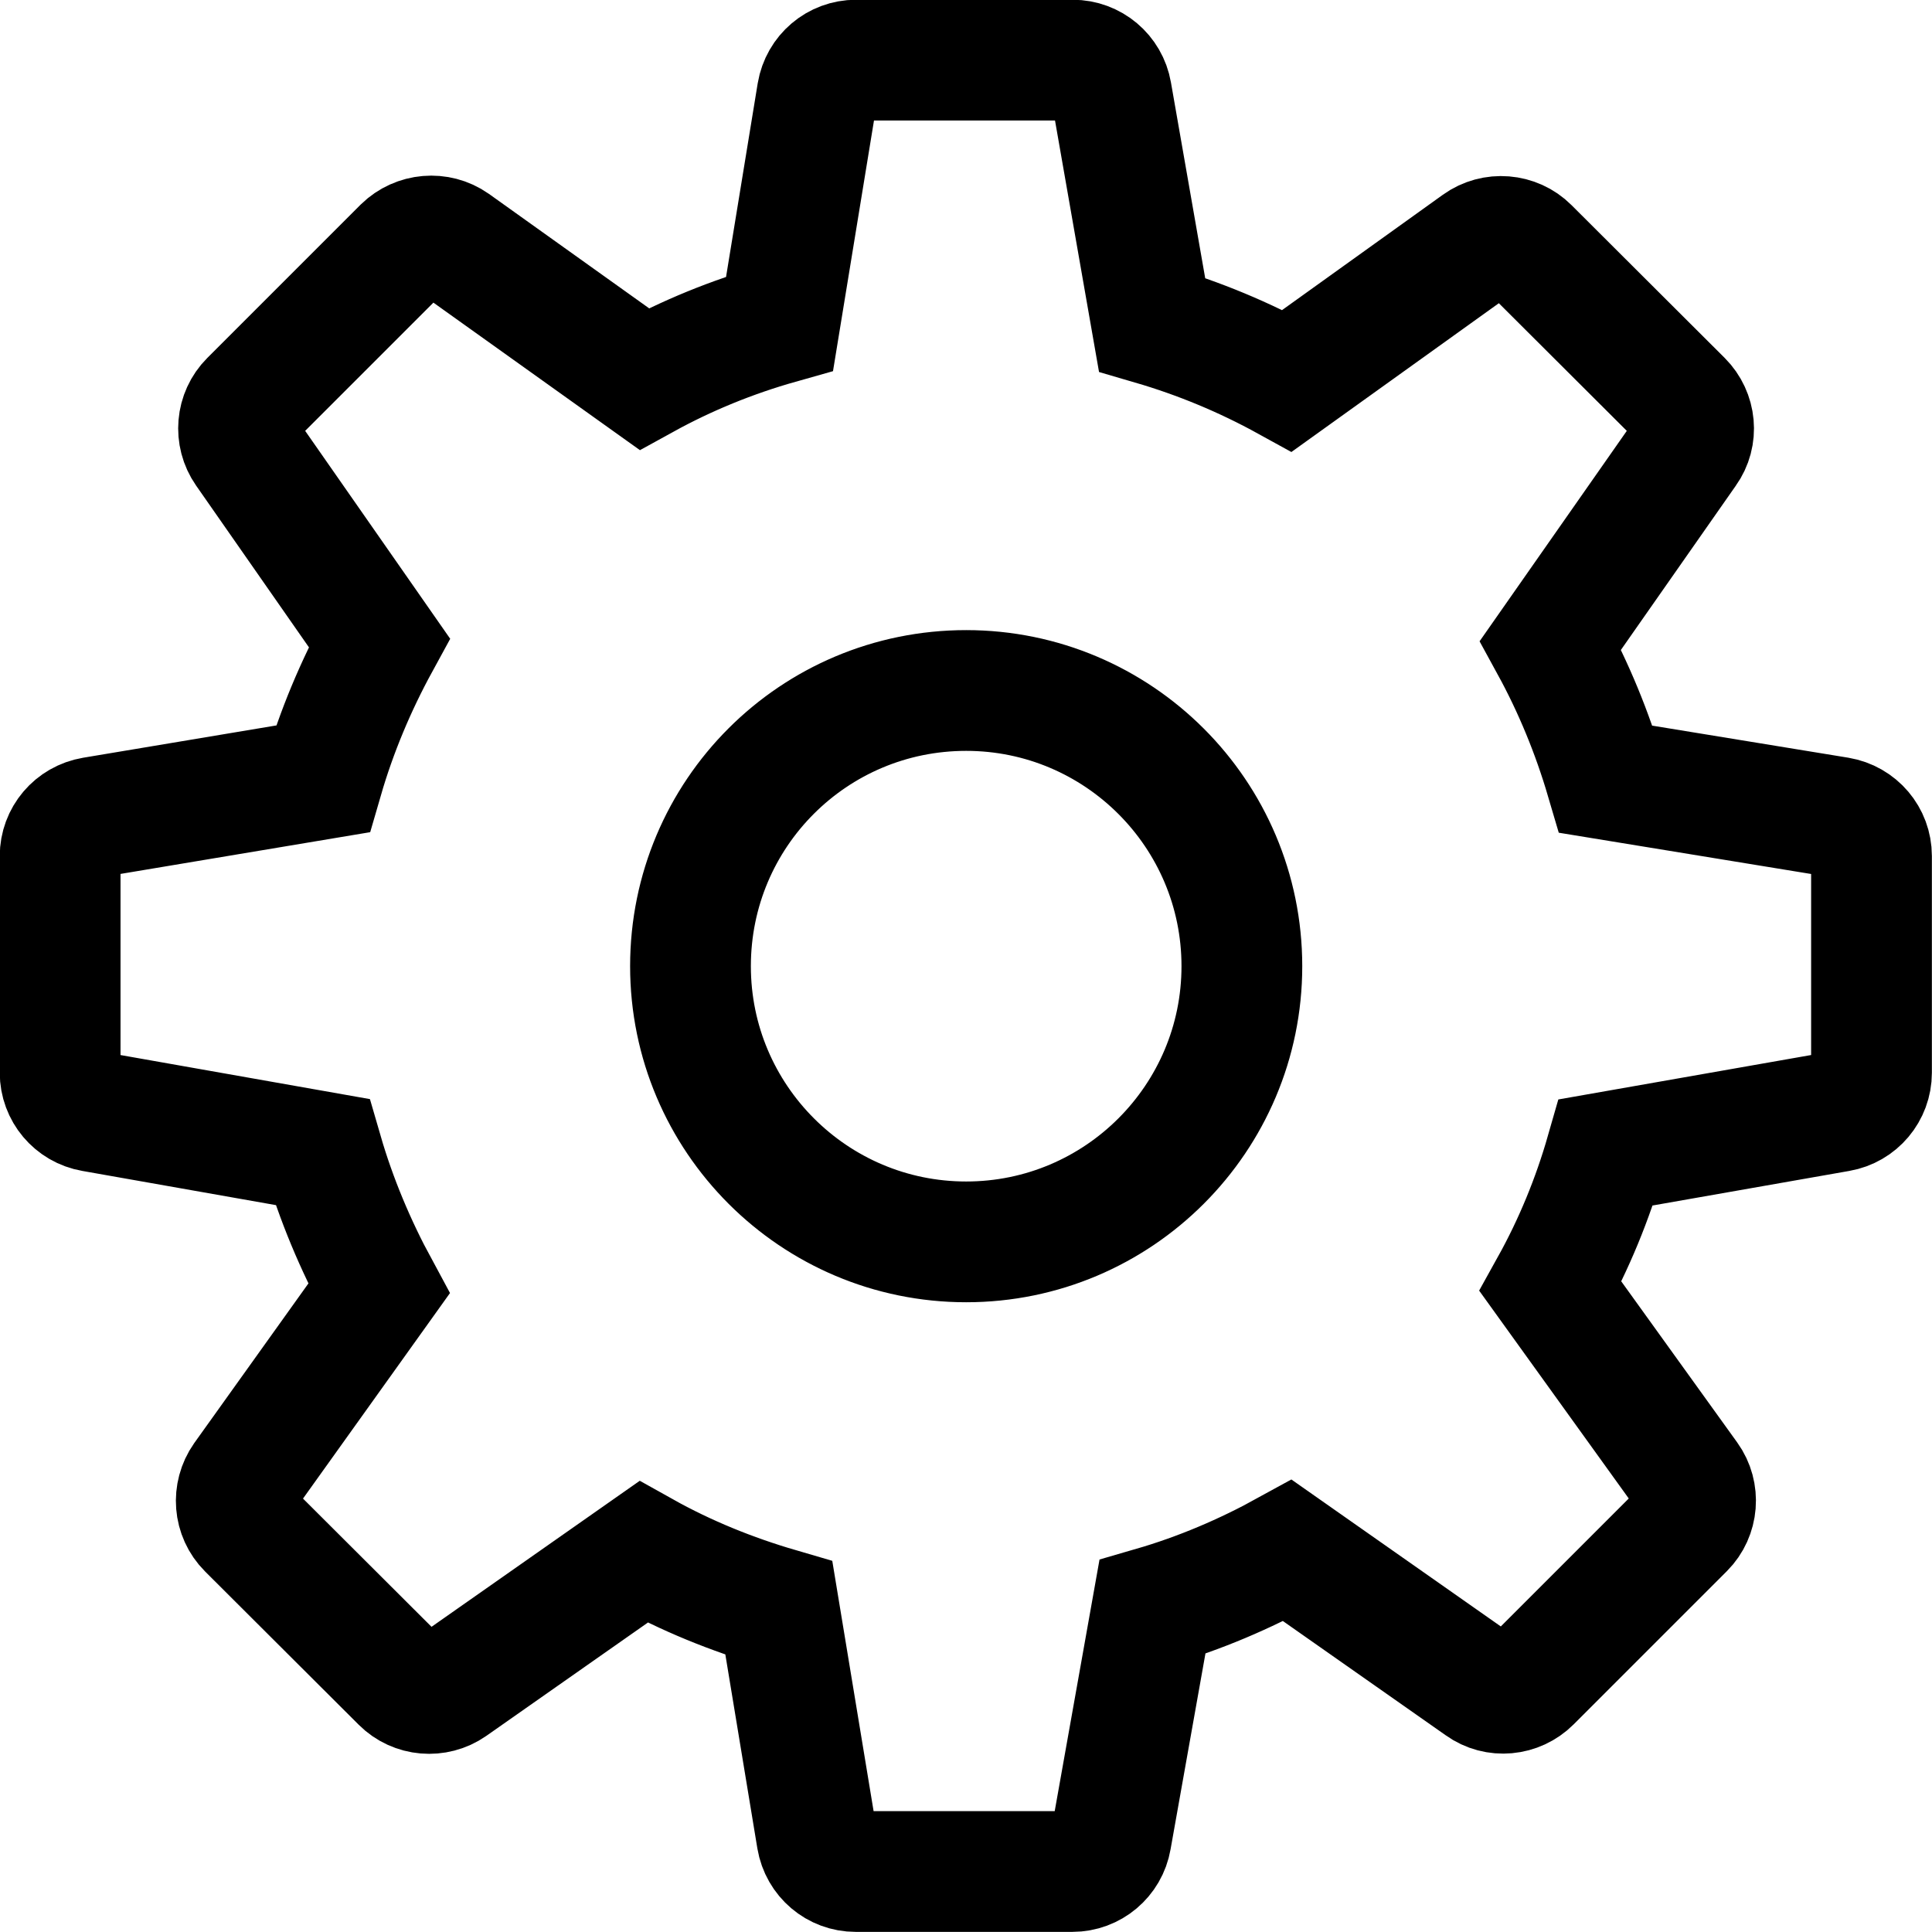 <?xml version="1.0" encoding="utf-8"?>
<!-- Generator: Adobe Illustrator 25.2.0, SVG Export Plug-In . SVG Version: 6.00 Build 0)  -->
<svg version="1.1" id="Layer_1" xmlns="http://www.w3.org/2000/svg" xmlns:xlink="http://www.w3.org/1999/xlink" x="0px" y="0px"
	 viewBox="0 0 533.3 533.3" style="enable-background:new 0 0 533.3 533.3;" xml:space="preserve">
<style type="text/css">
	.st0{fill:none;stroke:#000000;stroke-width:33.333;stroke-miterlimit:133.333;}
</style>
<path class="st0" d="M443.3,215.1l64.2,10.5c5.3,0.9,9.1,5.4,9.1,10.7v59.8c0,5.3-3.8,9.8-9,10.7l-64.3,11.3
	c-3.7,12.9-8.8,25.3-15.3,37l38,52.8c3.1,4.3,2.6,10.3-1.1,14l-42.3,42.3c-3.7,3.7-9.6,4.3-13.9,1.2l-53.3-37.4
	c-11.8,6.5-24.2,11.8-37.3,15.6l-11.4,64c-0.9,5.2-5.4,9-10.7,9h-59.8c-5.3,0-9.8-3.8-10.7-9.1L215,443.9
	c-13-3.8-25.6-8.9-37.4-15.5l-52.9,37.1c-4.3,3-10.2,2.5-13.9-1.2L68.4,422c-3.8-3.8-4.2-9.7-1.2-14l37.4-52.3
	C98.1,343.7,92.8,331.1,89,318l-63.4-11.2c-5.2-0.9-9-5.4-9-10.7v-59.8c0-5.3,3.8-9.8,9.1-10.7L89.1,215
	c3.8-13.1,9.1-25.7,15.6-37.6l-36.9-52.9c-3-4.3-2.5-10.2,1.2-13.9l42.3-42.3c3.8-3.7,9.7-4.2,14-1.2l52.5,37.5
	c11.8-6.5,24.3-11.6,37.4-15.3l10.4-63.6c0.9-5.3,5.4-9.1,10.7-9.1h59.8c5.3,0,9.8,3.8,10.7,9l11.2,64c13,3.8,25.5,9,37.3,15.5
	L408,67.3c4.3-3.1,10.3-2.6,14,1.1l42.3,42.2c3.7,3.7,4.3,9.6,1.2,13.9L428,178.1C434.4,189.8,439.5,202.2,443.3,215.1z
	 M190.6,266.7c0,42,34.1,76.1,76.1,76.1c42,0,76.1-34.1,76.1-76.1c0-42-34.1-76.1-76.1-76.1C224.6,190.6,190.6,224.6,190.6,266.7z"
	/>
</svg>

